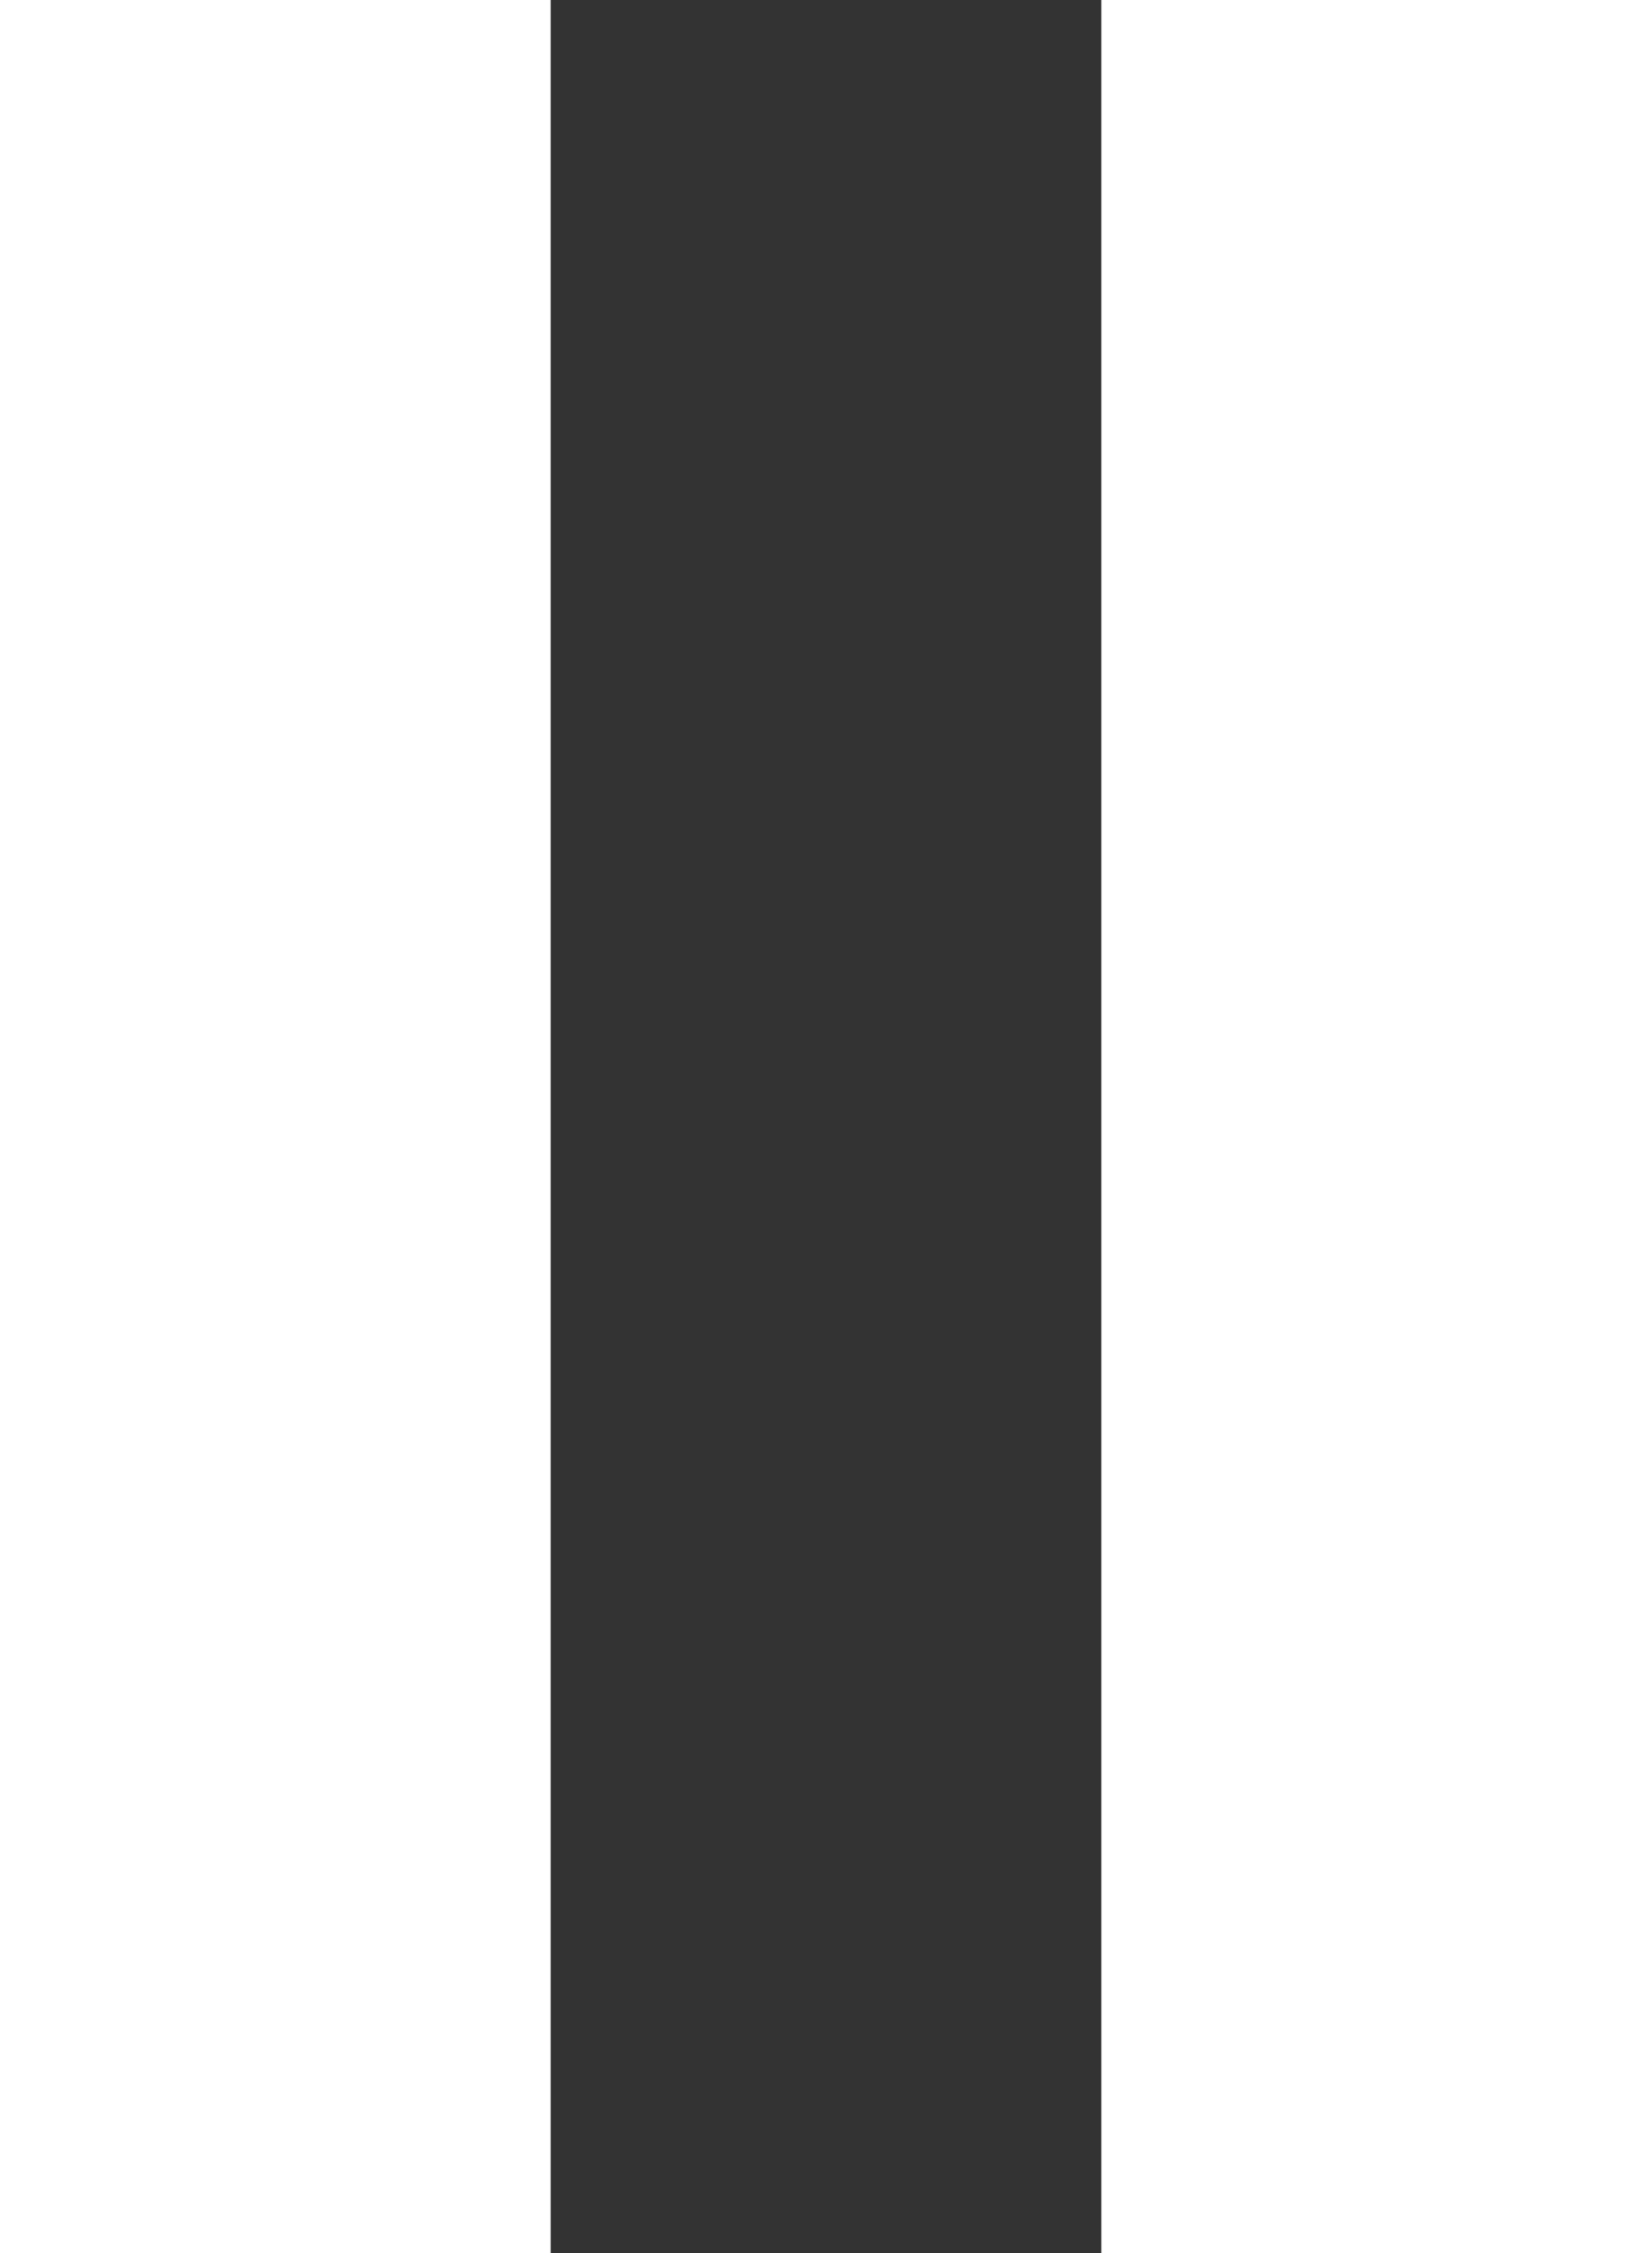 <svg width="22" height="30" viewBox="0 0 22 30" fill="none" xmlns="http://www.w3.org/2000/svg">
<rect x="0" y="0" width="22" height="30" fill="#333333" stroke="none"/>
<path d="M0 0H7.333V30H0V0Z" fill="white"/>
<path d="M14.667 0H22V30H14.667V0Z" fill="white"/>
</svg>
